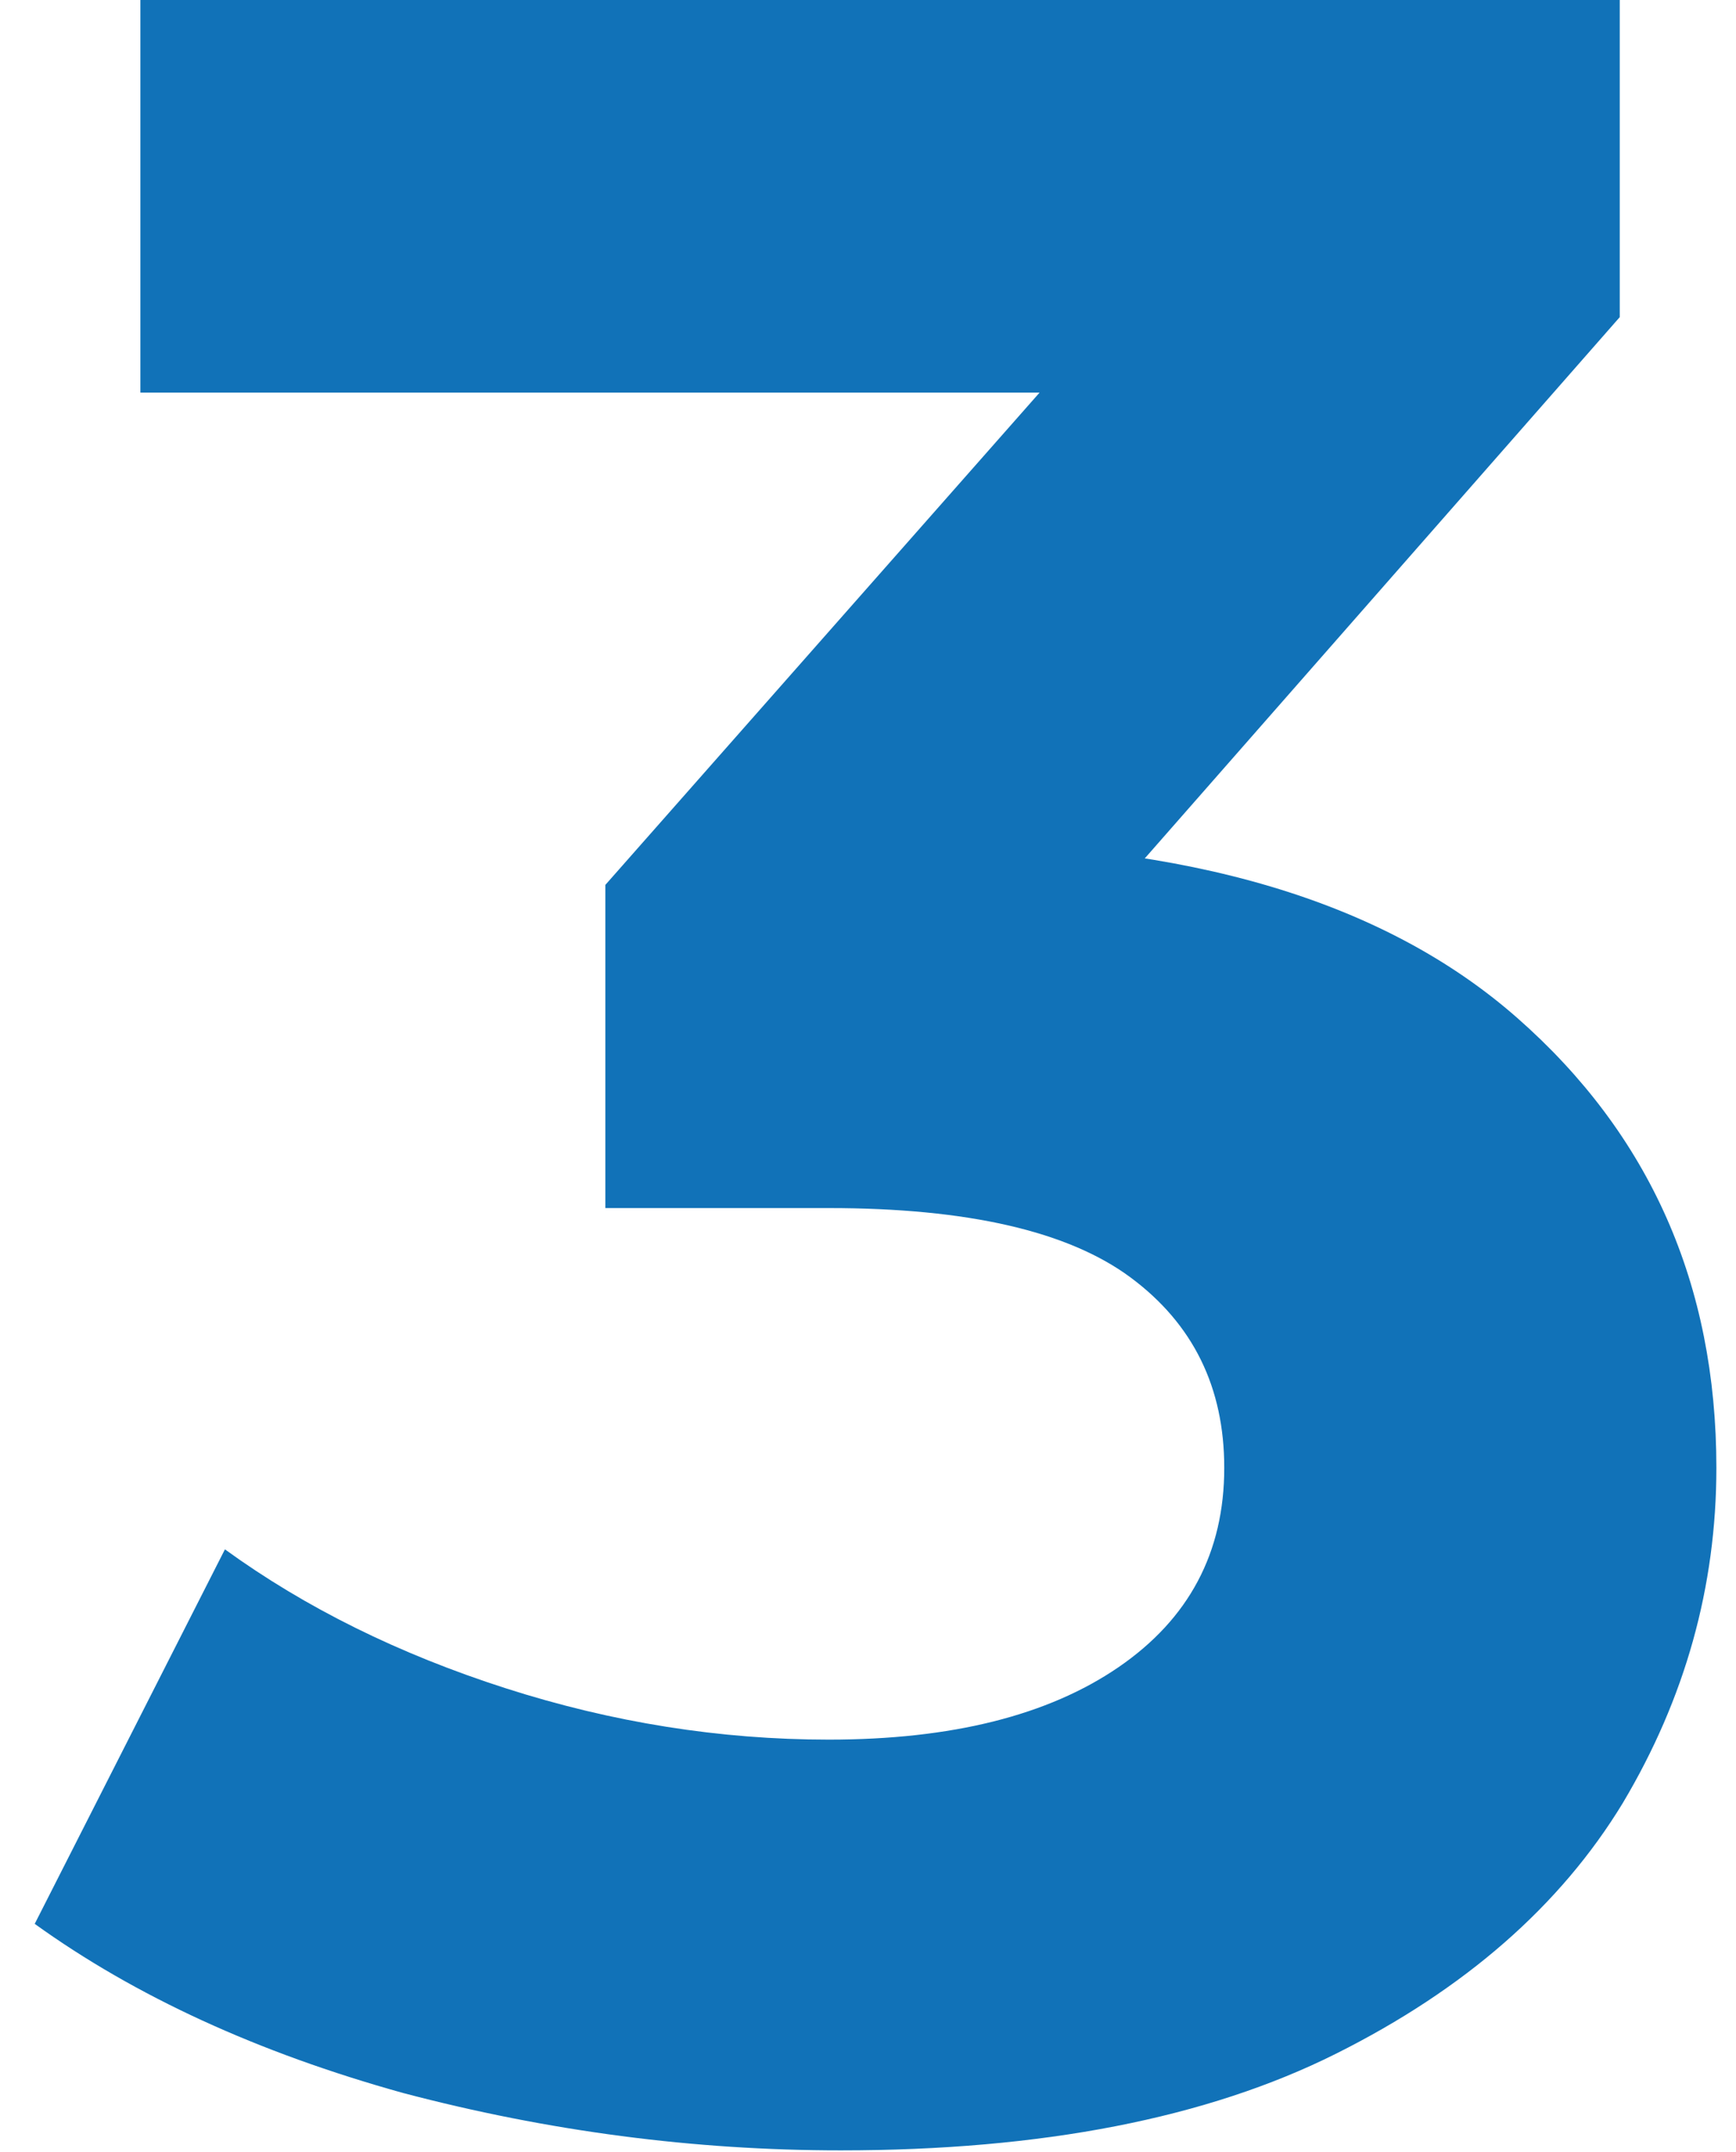 <svg xmlns="http://www.w3.org/2000/svg" width="46" height="57" viewBox="0 0 46 57" fill="none"><path d="M22.28 56.96C18.387 56.96 14.52 56.453 10.68 55.44C6.84 54.373 3.587 52.88 0.92 50.96L5.96 41.04C8.093 42.587 10.573 43.813 13.4 44.72C16.227 45.627 19.08 46.08 21.96 46.08C25.213 46.08 27.773 45.44 29.64 44.16C31.507 42.88 32.44 41.12 32.44 38.88C32.44 36.747 31.613 35.067 29.96 33.84C28.307 32.613 25.64 32 21.96 32H16.04V23.44L31.64 5.76L33.08 10.4H3.72V-3.8147e-06H42.92V8.4L27.4 26.08L20.84 22.32H24.6C31.48 22.32 36.68 23.867 40.2 26.96C43.72 30.053 45.48 34.027 45.48 38.88C45.48 42.027 44.653 44.987 43 47.76C41.347 50.48 38.813 52.693 35.4 54.4C31.987 56.107 27.613 56.96 22.28 56.96Z" fill="#1172B8"></path></svg>